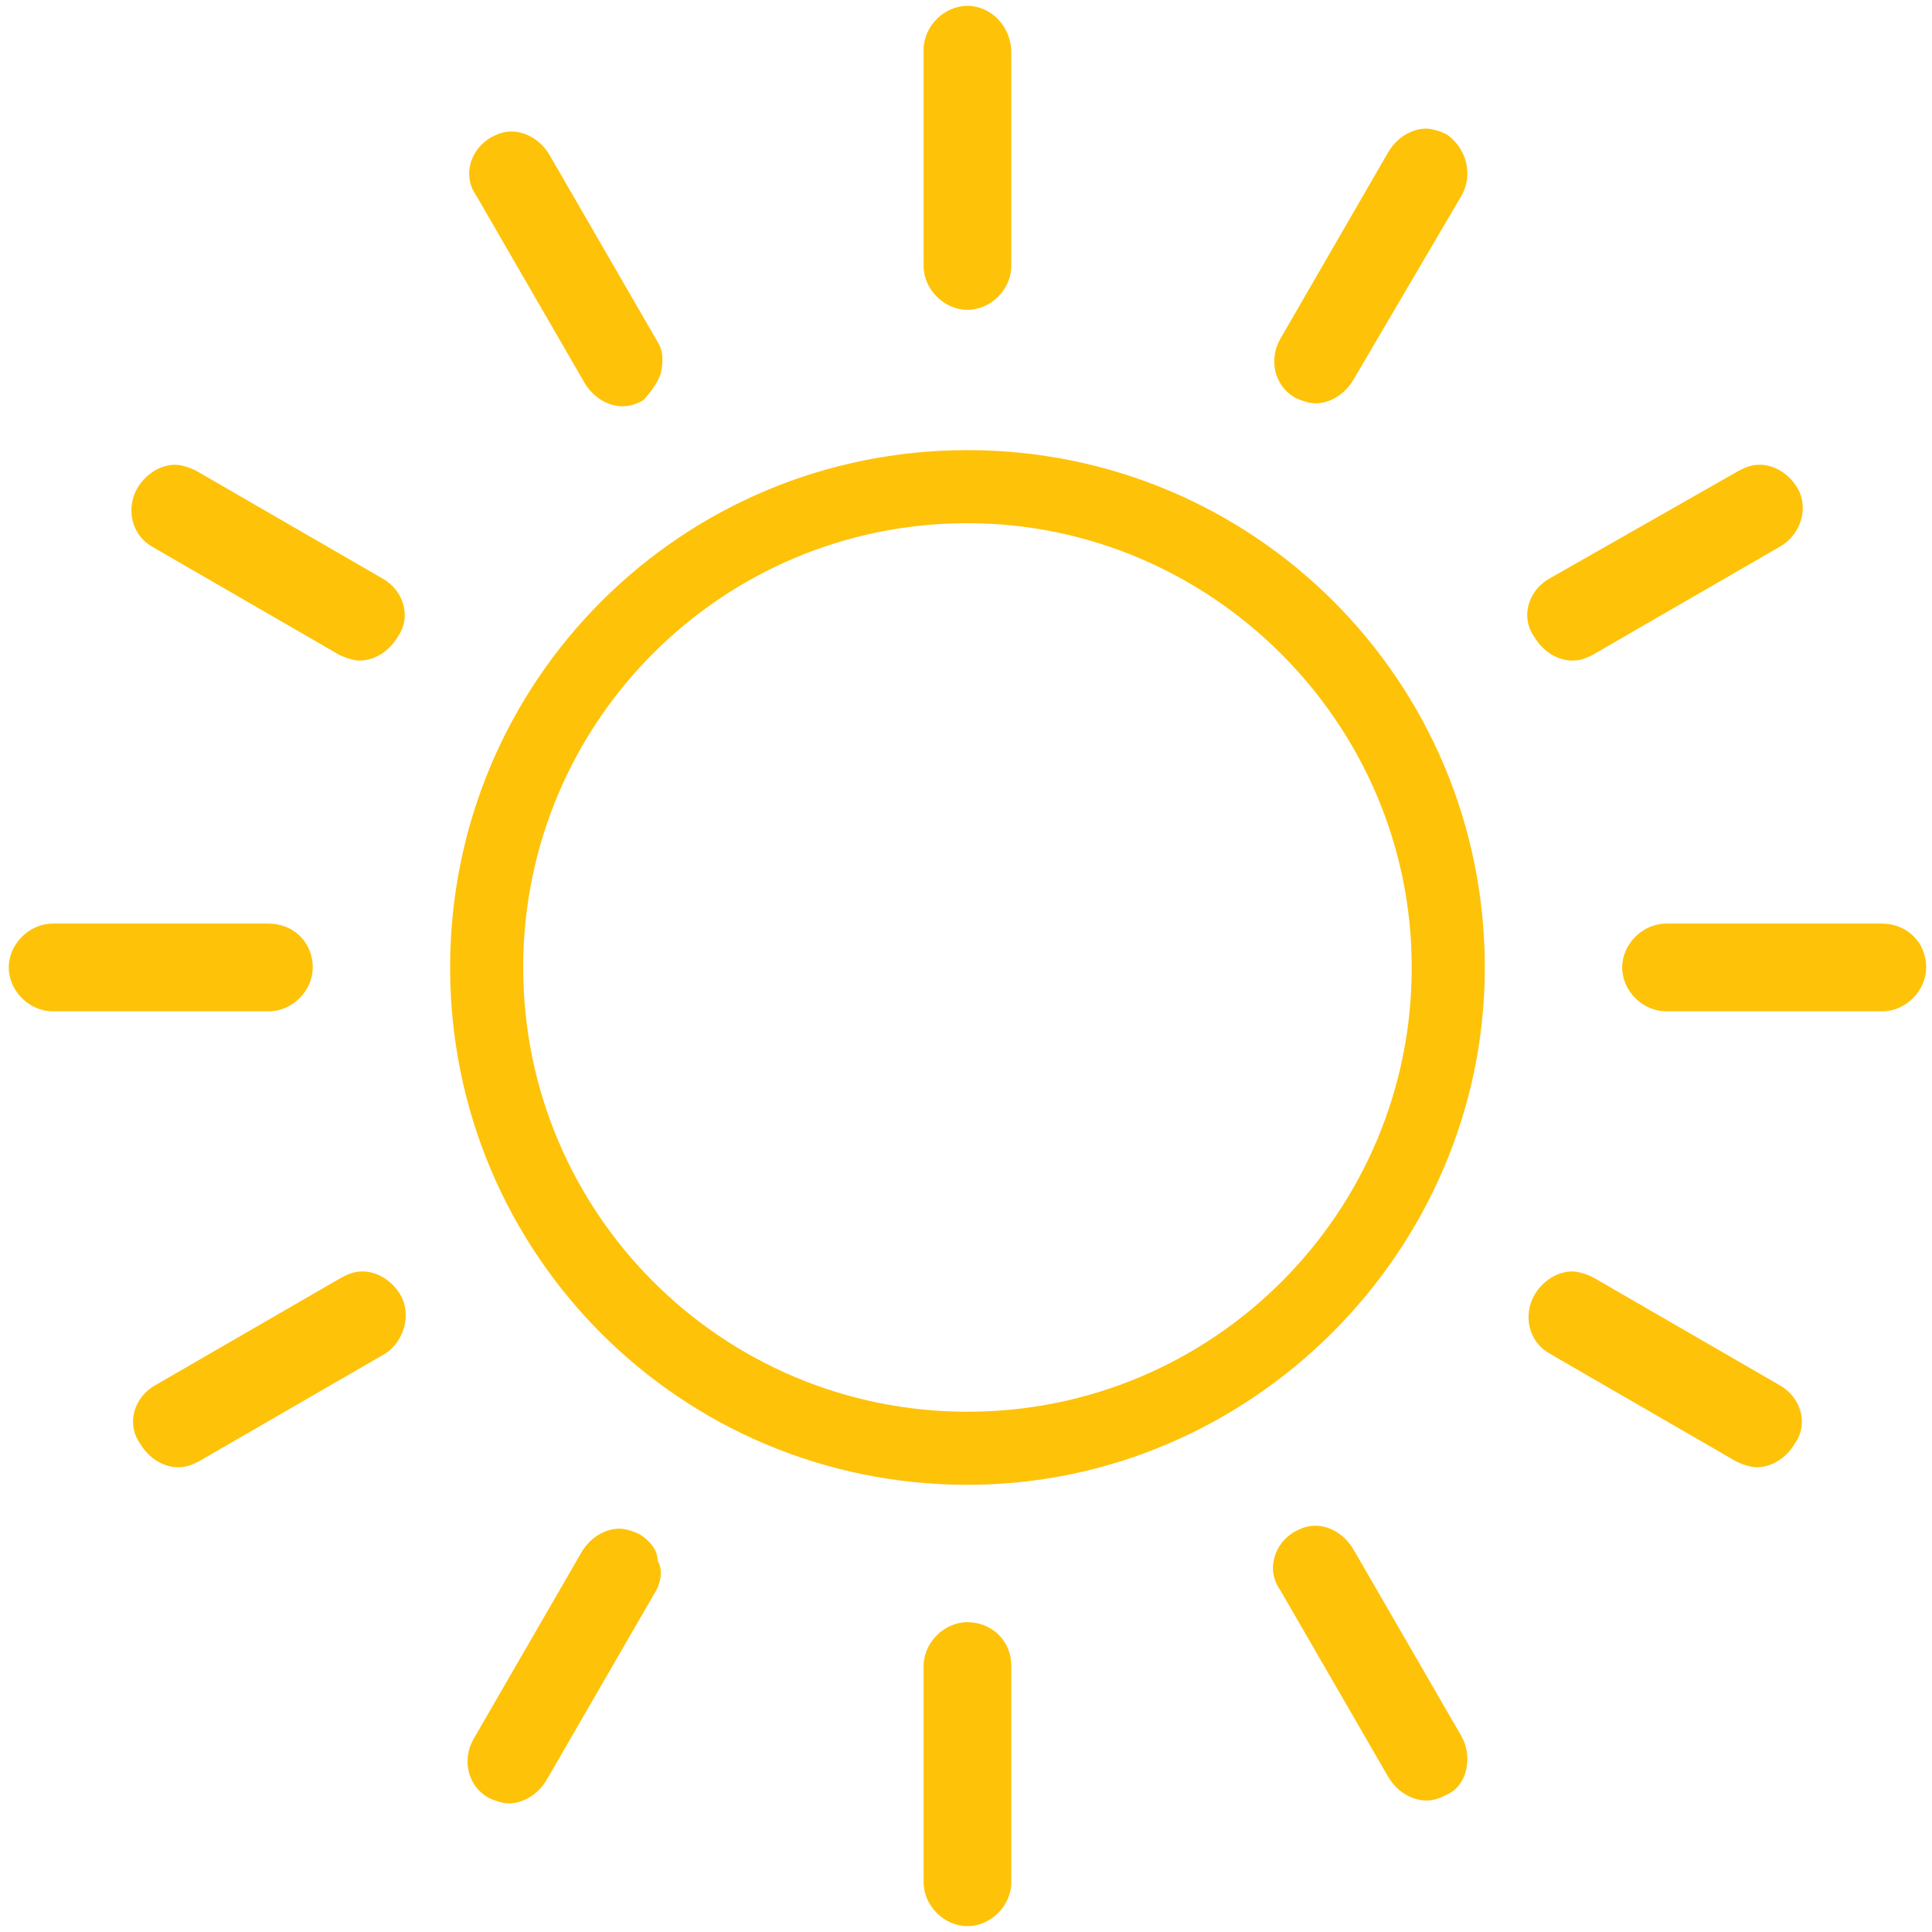 <?xml version="1.0" encoding="utf-8"?>
<!-- Generator: Adobe Illustrator 27.1.1, SVG Export Plug-In . SVG Version: 6.00 Build 0)  -->
<svg version="1.1" id="Layer_1" xmlns="http://www.w3.org/2000/svg" xmlns:xlink="http://www.w3.org/1999/xlink" x="0px" y="0px"
	 viewBox="0 0 66.1 66.1" style="enable-background:new 0 0 66.1 66.1;" xml:space="preserve">
<style type="text/css">
	.st0{fill:#004774;}
	.st1{fill:none;stroke:#004774;stroke-width:2.514;stroke-miterlimit:10;}
	.st2{fill:#FEC208;}
	.st3{fill:#FFFFFF;}
	.st4{opacity:0.5;fill:none;stroke:#1D1D1B;stroke-width:5;stroke-miterlimit:10;stroke-dasharray:0.591,0.591;}
	.st5{fill:none;}
	.st6{opacity:0.5;fill:none;stroke:#1D1D1B;stroke-width:0.512;stroke-miterlimit:10;stroke-dasharray:1.023,1.023;}
	.st7{fill:none;stroke:#004774;stroke-width:2.514;stroke-linecap:round;stroke-linejoin:round;stroke-miterlimit:10;}
	.st8{fill:none;stroke:#FEC208;stroke-width:2.514;stroke-linecap:round;stroke-linejoin:round;stroke-miterlimit:10;}
	.st9{fill:none;stroke:#FEC208;stroke-width:2.514;stroke-miterlimit:10;}
	.st10{fill:#FFFFFF;stroke:#004774;stroke-width:2.514;stroke-miterlimit:10;}
	.st11{fill:none;stroke:#004774;stroke-miterlimit:10;}
	.st12{opacity:0.1;fill:#A38363;}
	.st13{fill:none;stroke:#FEC208;stroke-width:3.629;stroke-miterlimit:10;}
	.st14{fill:none;stroke:#004774;stroke-width:3.629;stroke-miterlimit:10;}
	.st15{opacity:0.4;fill:none;stroke:#231F20;stroke-width:0.875;stroke-miterlimit:10;}
	.st16{fill:#FFFFFF;stroke:#004774;stroke-width:3.629;stroke-miterlimit:10;}
	.st17{fill:none;stroke:#004774;stroke-width:1.024;stroke-miterlimit:10;}
	.st18{fill:none;stroke:#004774;stroke-width:1.024;stroke-linecap:round;stroke-linejoin:round;stroke-miterlimit:10;}
	.st19{fill:none;stroke:#FEC208;stroke-width:1.024;stroke-linecap:round;stroke-linejoin:round;stroke-miterlimit:10;}
	.st20{fill:none;stroke:#004774;stroke-width:1.024;stroke-miterlimit:10;}
</style>
<g>
	<path class="st2" d="M33.1,50.8c-9.8,0-17.7-7.9-17.7-17.7c0-9.8,7.9-17.7,17.7-17.7c9.8,0,17.7,7.9,17.7,17.7
		C50.8,42.8,42.8,50.8,33.1,50.8z M33.1,17.9c-8.4,0-15.2,6.8-15.2,15.2s6.8,15.2,15.2,15.2s15.2-6.8,15.2-15.2S41.4,17.9,33.1,17.9
		z"/>
	<path class="st2" d="M33.1,0.2c-0.8,0-1.5,0.7-1.5,1.5v7.4c0,0.8,0.7,1.5,1.5,1.5c0.8,0,1.5-0.7,1.5-1.5V1.8
		C34.6,0.9,33.9,0.2,33.1,0.2z"/>
	<path class="st2" d="M33.1,55.5c-0.8,0-1.5,0.7-1.5,1.5v7.4c0,0.8,0.7,1.5,1.5,1.5c0.8,0,1.5-0.7,1.5-1.5V57
		C34.6,56.1,33.9,55.5,33.1,55.5z"/>
	<path class="st2" d="M22.6,12.8c0.1-0.4,0.1-0.8-0.1-1.1l-3.7-6.4c-0.3-0.5-0.8-0.8-1.3-0.8c-0.3,0-0.5,0.1-0.7,0.2
		c-0.7,0.4-1,1.3-0.5,2l3.7,6.4c0.3,0.5,0.8,0.8,1.3,0.8c0.3,0,0.5-0.1,0.7-0.2C22.2,13.5,22.5,13.1,22.6,12.8z"/>
	<path class="st2" d="M50,59.4L46.3,53c-0.3-0.5-0.8-0.8-1.3-0.8c-0.3,0-0.5,0.1-0.7,0.2c-0.7,0.4-1,1.3-0.5,2l3.7,6.4
		c0.3,0.5,0.8,0.8,1.3,0.8c0.3,0,0.5-0.1,0.7-0.2C50.2,61.1,50.4,60.1,50,59.4z"/>
	<path class="st2" d="M13.1,19.8l-6.4-3.7c-0.2-0.1-0.5-0.2-0.7-0.2c-0.5,0-1,0.3-1.3,0.8c-0.4,0.7-0.2,1.6,0.5,2l6.4,3.7
		c0.2,0.1,0.5,0.2,0.7,0.2c0.5,0,1-0.3,1.3-0.8C14.1,21.1,13.8,20.2,13.1,19.8z"/>
	<path class="st2" d="M60.9,47.4l-6.4-3.7c-0.2-0.1-0.5-0.2-0.7-0.2c-0.5,0-1,0.3-1.3,0.8c-0.4,0.7-0.2,1.6,0.5,2l6.4,3.7
		c0.2,0.1,0.5,0.2,0.7,0.2c0.5,0,1-0.3,1.3-0.8C61.9,48.7,61.6,47.8,60.9,47.4z"/>
	<path class="st2" d="M9.2,31.6H1.8c-0.8,0-1.5,0.7-1.5,1.5c0,0.8,0.7,1.5,1.5,1.5h7.4c0.8,0,1.5-0.7,1.5-1.5
		C10.7,32.2,10,31.6,9.2,31.6z"/>
	<path class="st2" d="M64.4,31.6H57c-0.8,0-1.5,0.7-1.5,1.5c0,0.8,0.7,1.5,1.5,1.5h7.4c0.8,0,1.5-0.7,1.5-1.5
		C65.9,32.2,65.2,31.6,64.4,31.6z"/>
	<path class="st2" d="M13.7,44.3c-0.3-0.5-0.8-0.8-1.3-0.8c-0.3,0-0.5,0.1-0.7,0.2l-6.4,3.7c-0.7,0.4-1,1.3-0.5,2
		c0.3,0.5,0.8,0.8,1.3,0.8c0.3,0,0.5-0.1,0.7-0.2l6.4-3.7C13.8,45.9,14.1,45,13.7,44.3z"/>
	<path class="st2" d="M61.5,16.7c-0.3-0.5-0.8-0.8-1.3-0.8c-0.3,0-0.5,0.1-0.7,0.2L53,19.8c-0.7,0.4-1,1.3-0.5,2
		c0.3,0.5,0.8,0.8,1.3,0.8c0.3,0,0.5-0.1,0.7-0.2l6.4-3.7C61.6,18.3,61.9,17.4,61.5,16.7z"/>
	<path class="st2" d="M21.9,52.5c-0.2-0.1-0.5-0.2-0.7-0.2c-0.5,0-1,0.3-1.3,0.8l-3.7,6.4c-0.4,0.7-0.2,1.6,0.5,2
		c0.2,0.1,0.5,0.2,0.7,0.2c0.5,0,1-0.3,1.3-0.8l3.7-6.4c0.2-0.3,0.3-0.8,0.1-1.1C22.5,53,22.2,52.7,21.9,52.5z"/>
	<path class="st2" d="M49.5,4.6c-0.2-0.1-0.5-0.2-0.7-0.2c-0.5,0-1,0.3-1.3,0.8l-3.7,6.4c-0.4,0.7-0.2,1.6,0.5,2
		c0.2,0.1,0.5,0.2,0.7,0.2c0.5,0,1-0.3,1.3-0.8L50,6.7C50.4,6,50.2,5.1,49.5,4.6z"/>
</g>
</svg>
